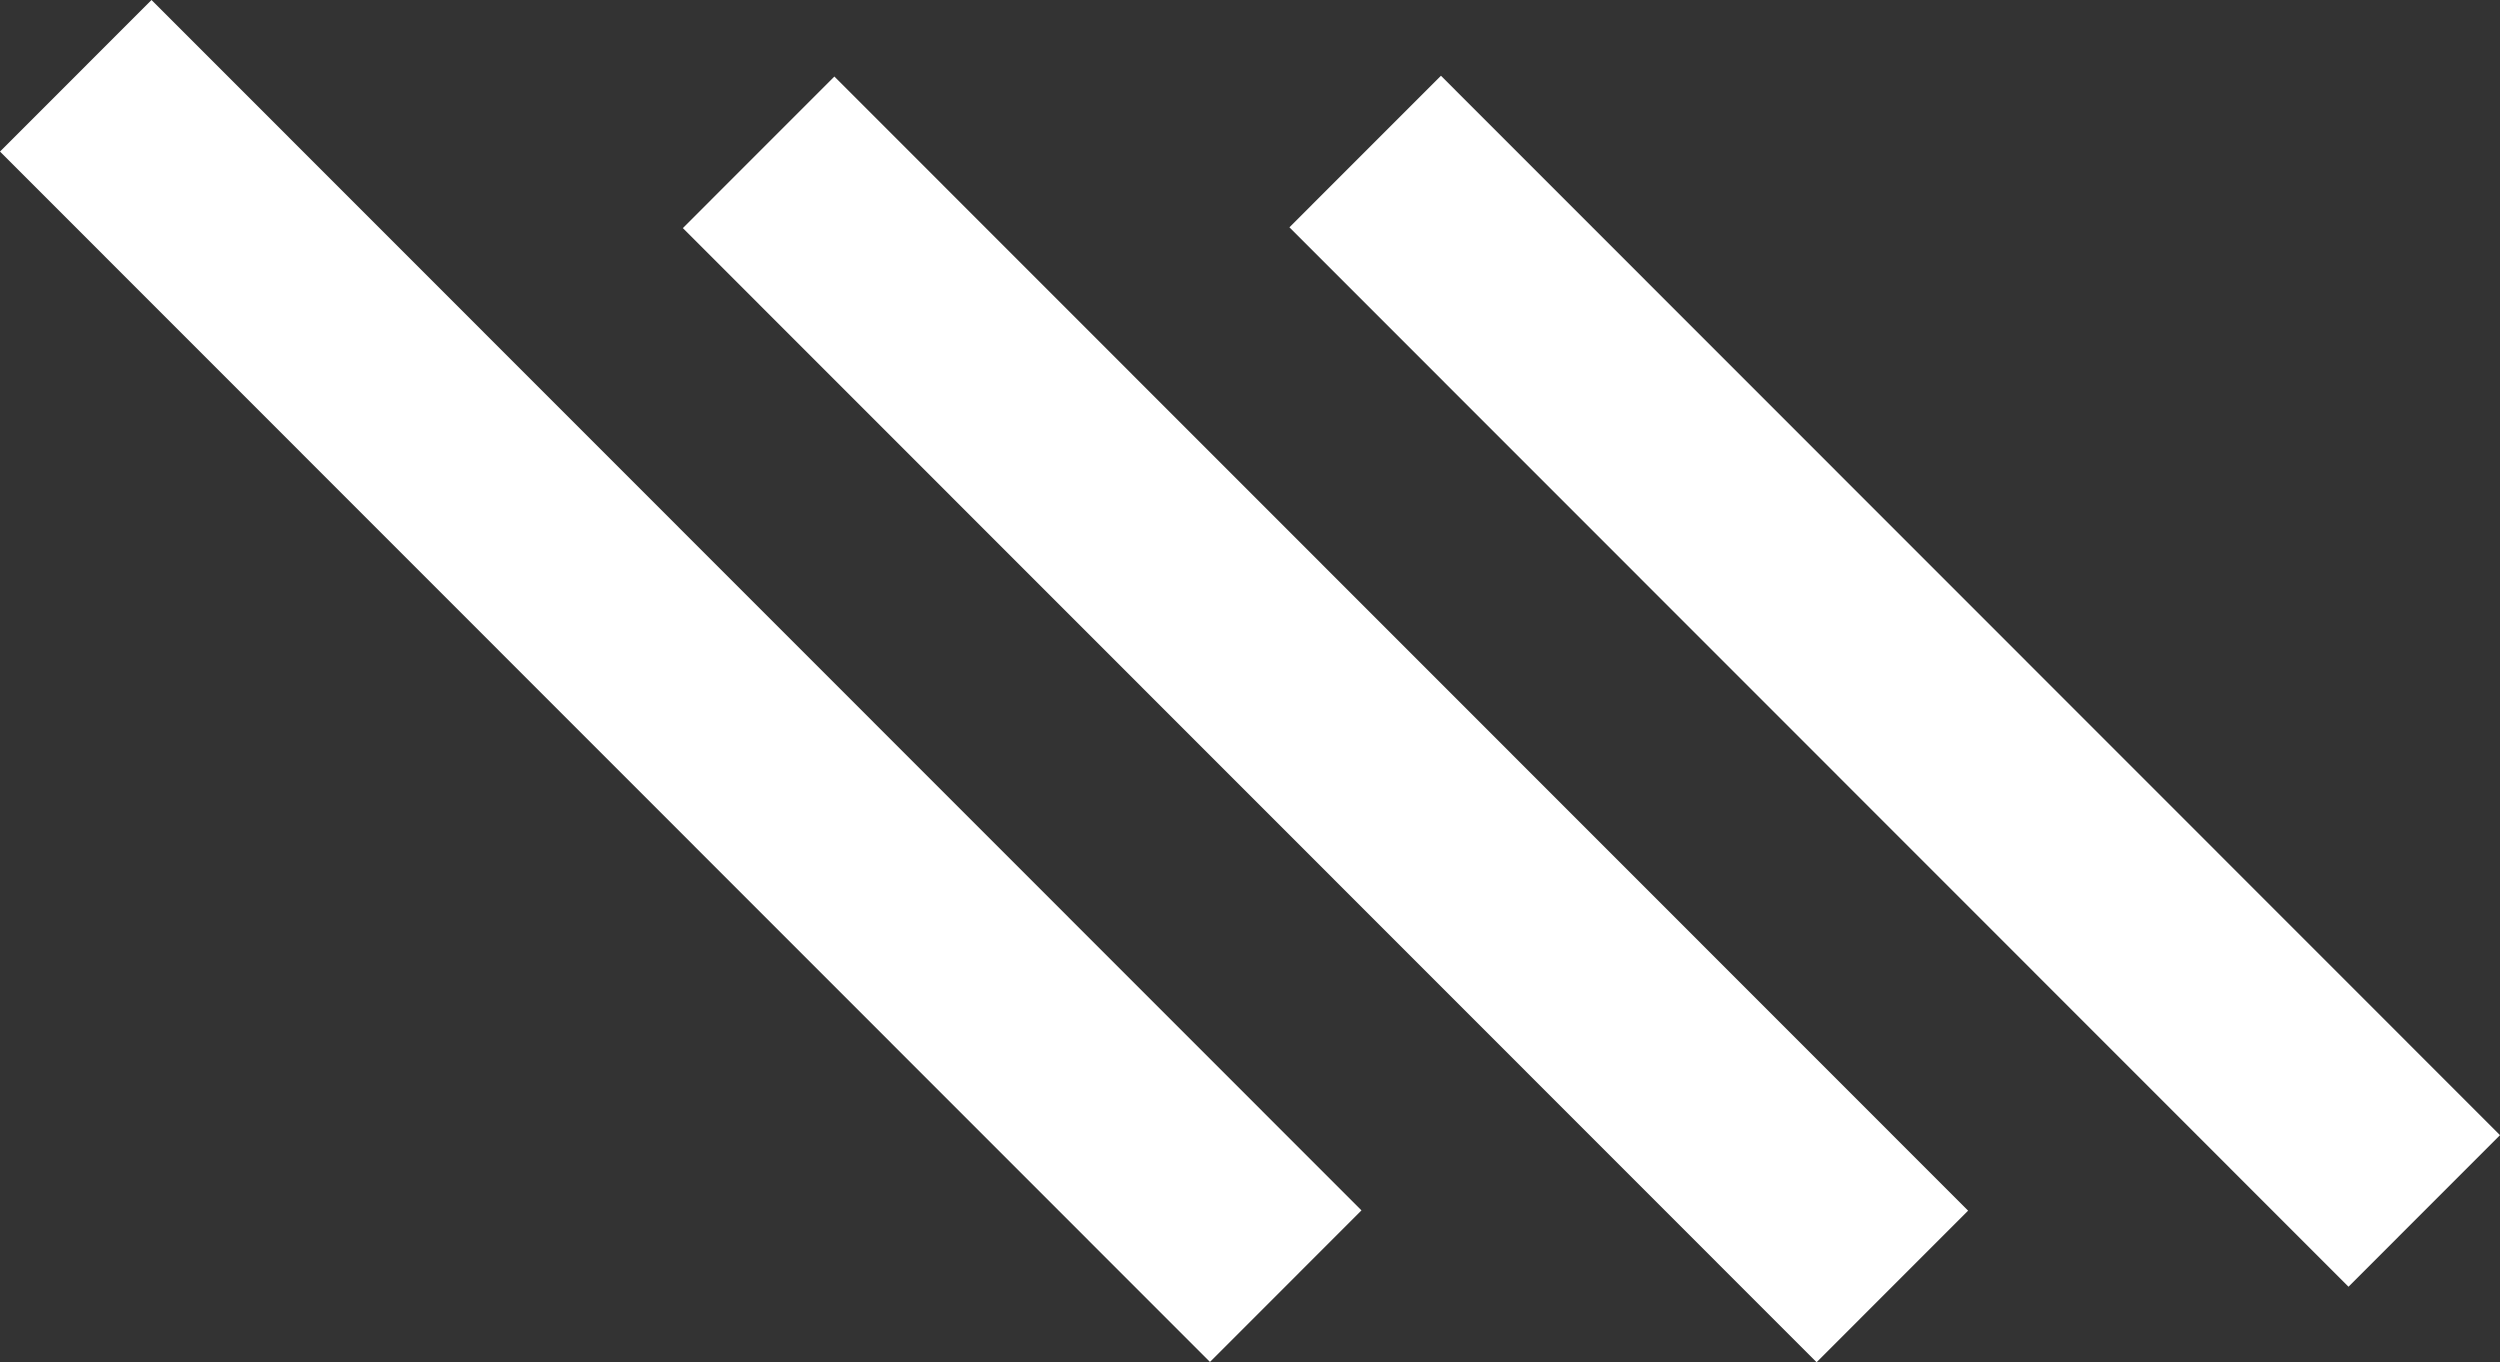 <?xml version="1.0" encoding="UTF-8"?> <svg xmlns="http://www.w3.org/2000/svg" width="2417" height="1317" viewBox="0 0 2417 1317" fill="none"><rect x="0" y="0" width="2417" height="1317" fill="#333333" stroke="none"/> <path d="M806.662 73.988L660.18 220.52L1756.28 1317L1902.76 1170.47L806.662 73.988Z" fill="white"></path> <path d="M146.482 0L0 146.533L1169.79 1316.72L1316.27 1170.19L146.482 0Z" fill="white"></path> <path d="M1393.11 73.233L1246.62 219.765L2270.52 1244.01L2417 1097.48L1393.11 73.233Z" fill="white"></path> </svg> 